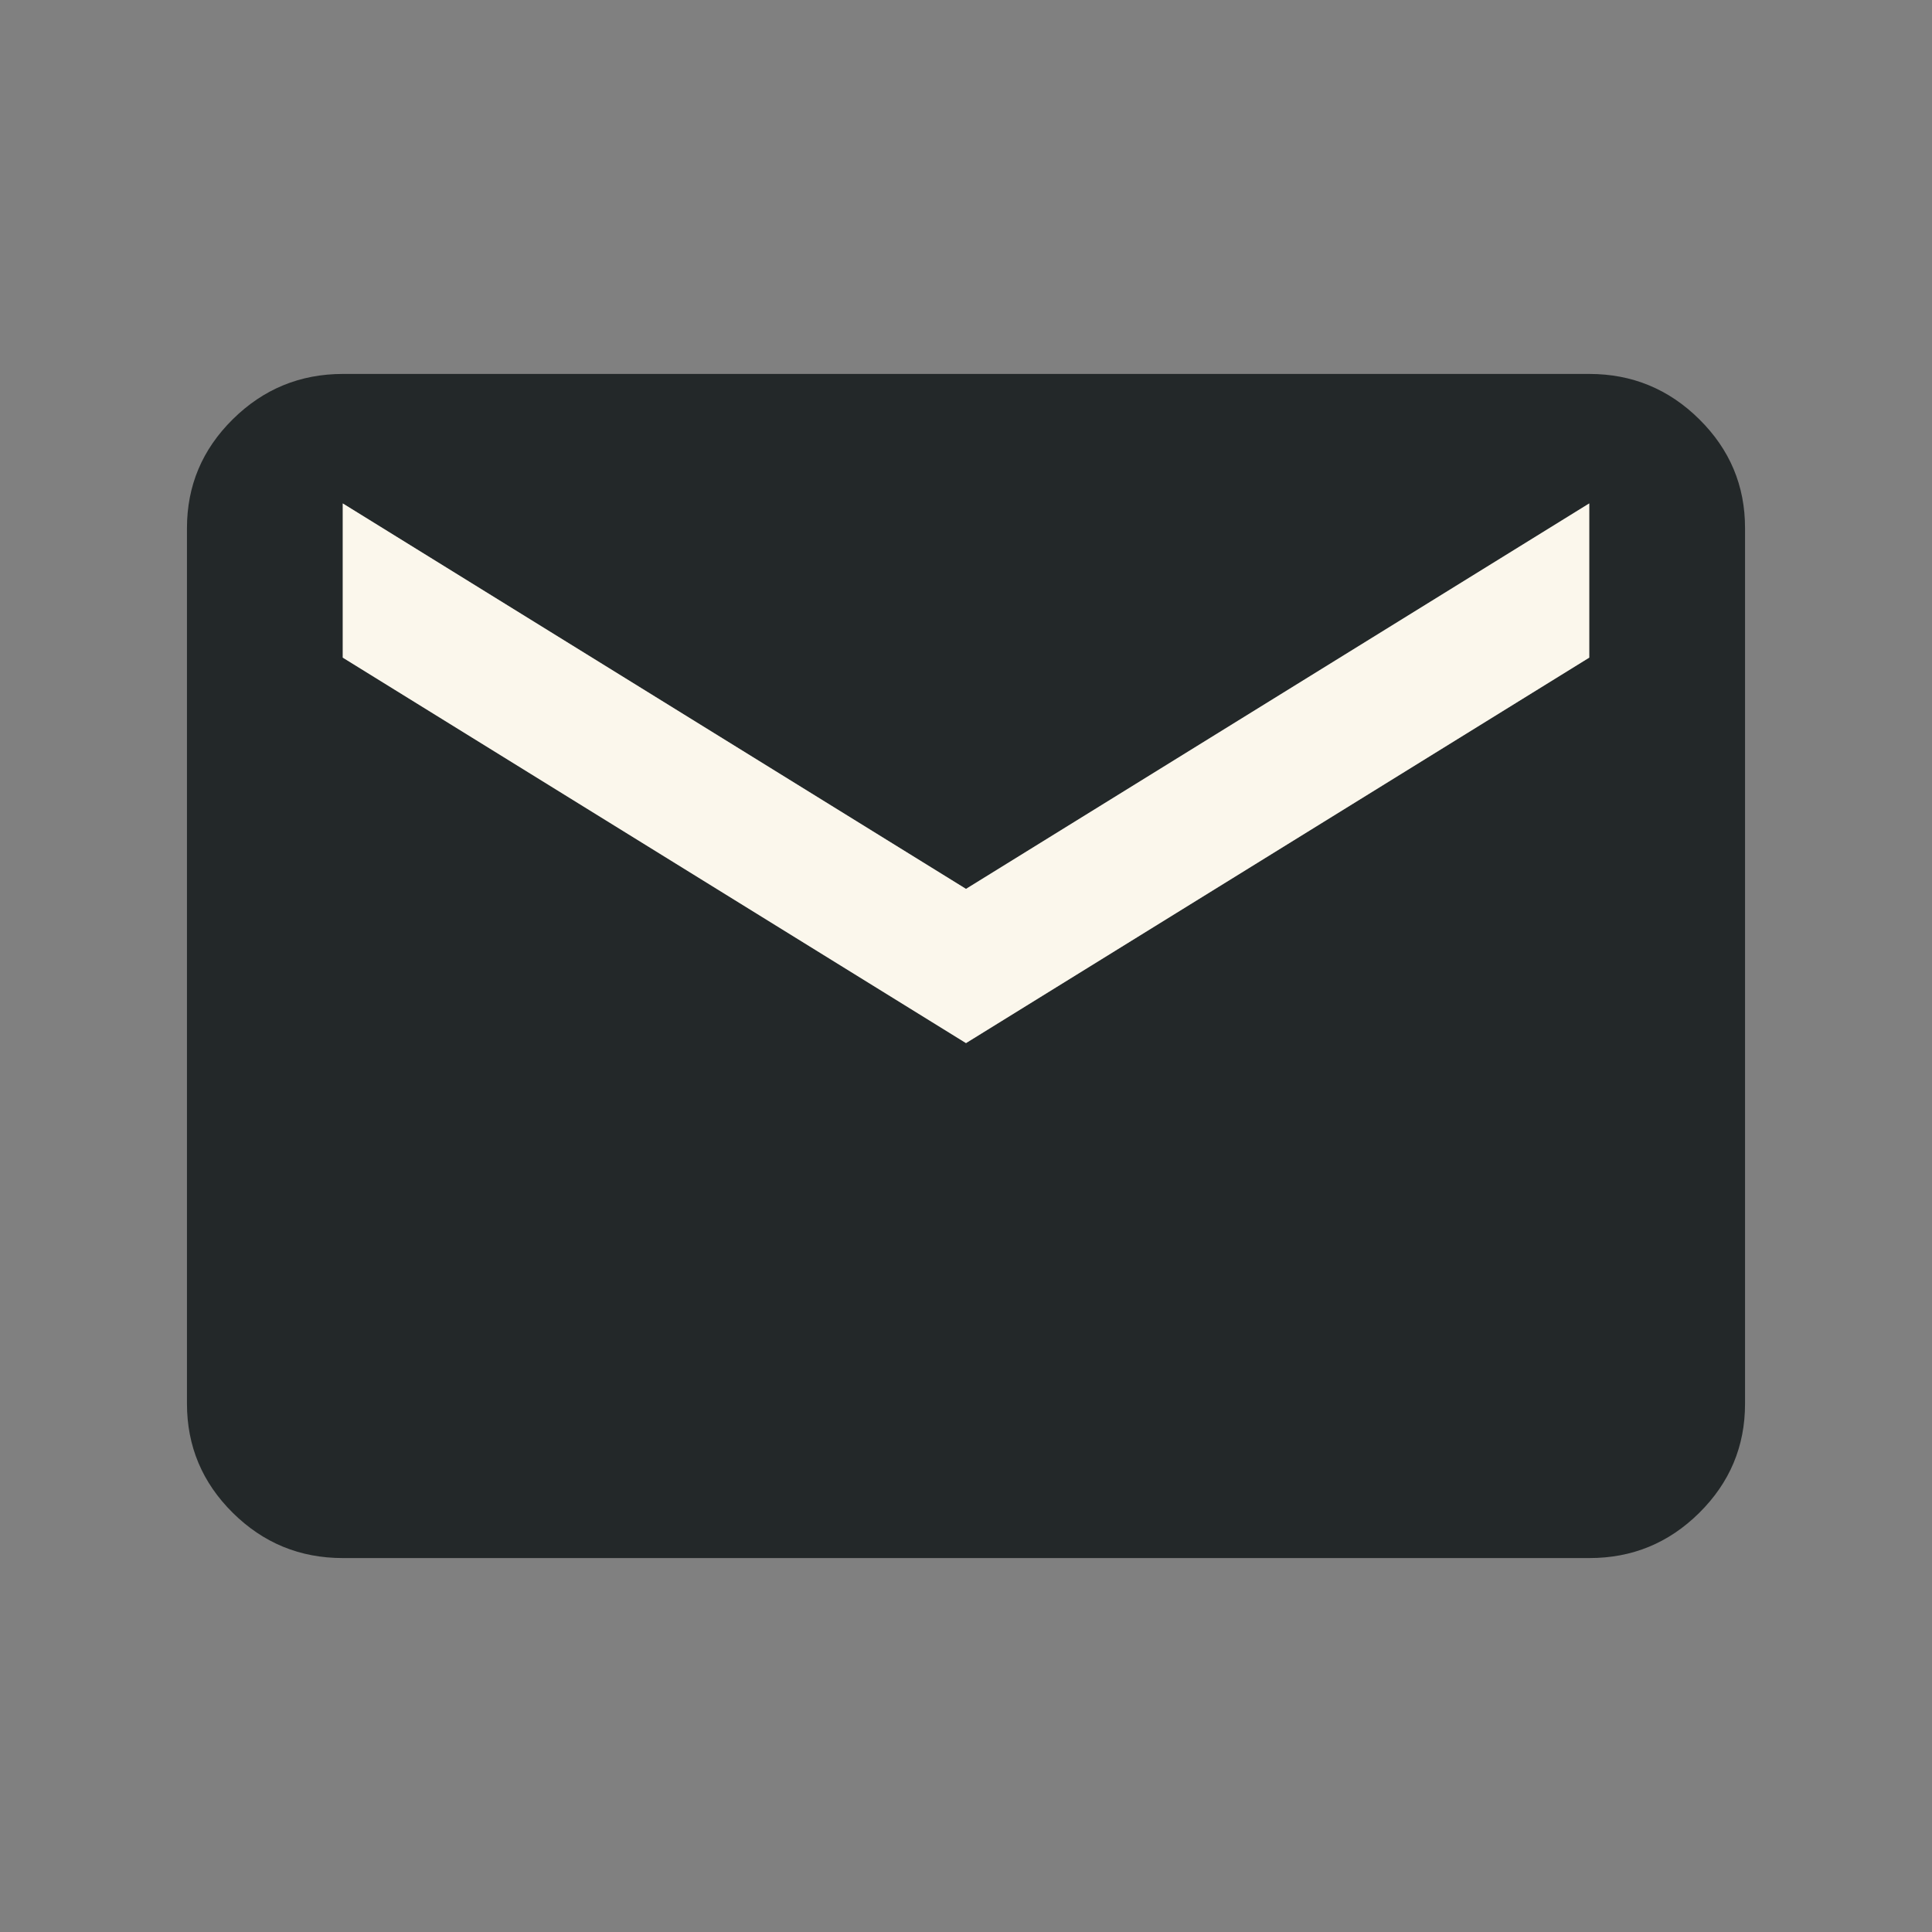 <svg width="62" height="62" viewBox="0 0 62 62" fill="none" xmlns="http://www.w3.org/2000/svg">
<rect x="0" y="0" width="62" height="62" fill="#808080" stroke="none"/>
<path d="M11 50C9.625 50 8.448 49.516 7.47 48.548C6.492 47.58 6.002 46.414 6 45.052V16.948C6 15.587 6.49 14.423 7.47 13.455C8.45 12.486 9.627 12.002 11 12H51C52.375 12 53.553 12.485 54.532 13.455C55.513 14.425 56.002 15.589 56 16.948V45.052C56 46.413 55.511 47.578 54.532 48.548C53.554 49.518 52.377 50.002 51 50H11ZM31 33.474L51 21.104V16.156L31 28.526L11 16.156V21.104L31 33.474Z" fill="#232829"/>
<path d="M31 33.474L51 21.104V16.156L31 28.526L11 16.156V21.104L31 33.474Z" fill="#FBF7EC"/>
</svg>
